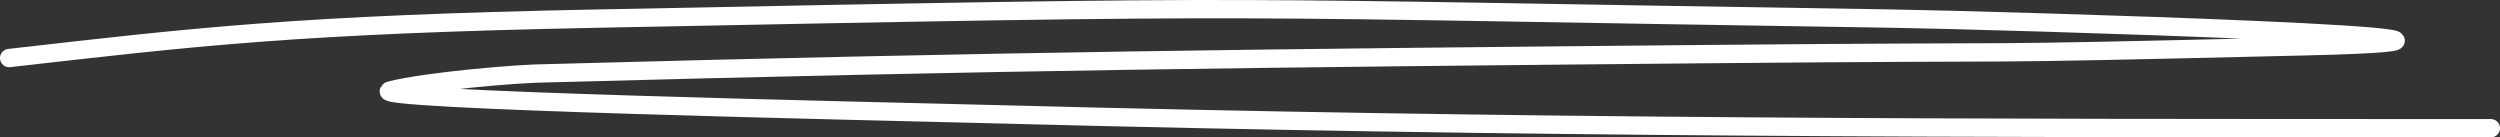 <?xml version="1.0" encoding="UTF-8"?> <svg xmlns="http://www.w3.org/2000/svg" width="273" height="15" viewBox="0 0 273 15" fill="none"><rect x="0" y="0" width="273" height="15" fill="#333333" stroke="none"/> <path d="M1 6.339C21.357 4.019 32.487 2.68 65.157 2.034C143.706 0.481 128.254 0.841 206.727 2.034C217.328 2.195 287.02 4.214 251.717 5.055C209.549 6.059 228.25 5.521 186.049 5.911C137.576 6.359 109.293 6.66 59.855 7.999C56.474 8.012 46.5 8.895 42.683 9.859C38.431 10.932 95.91 12.139 108.636 12.472C166.96 14 213.798 14 272 14" stroke="white" stroke-width="2" stroke-linecap="round"></path> </svg> 